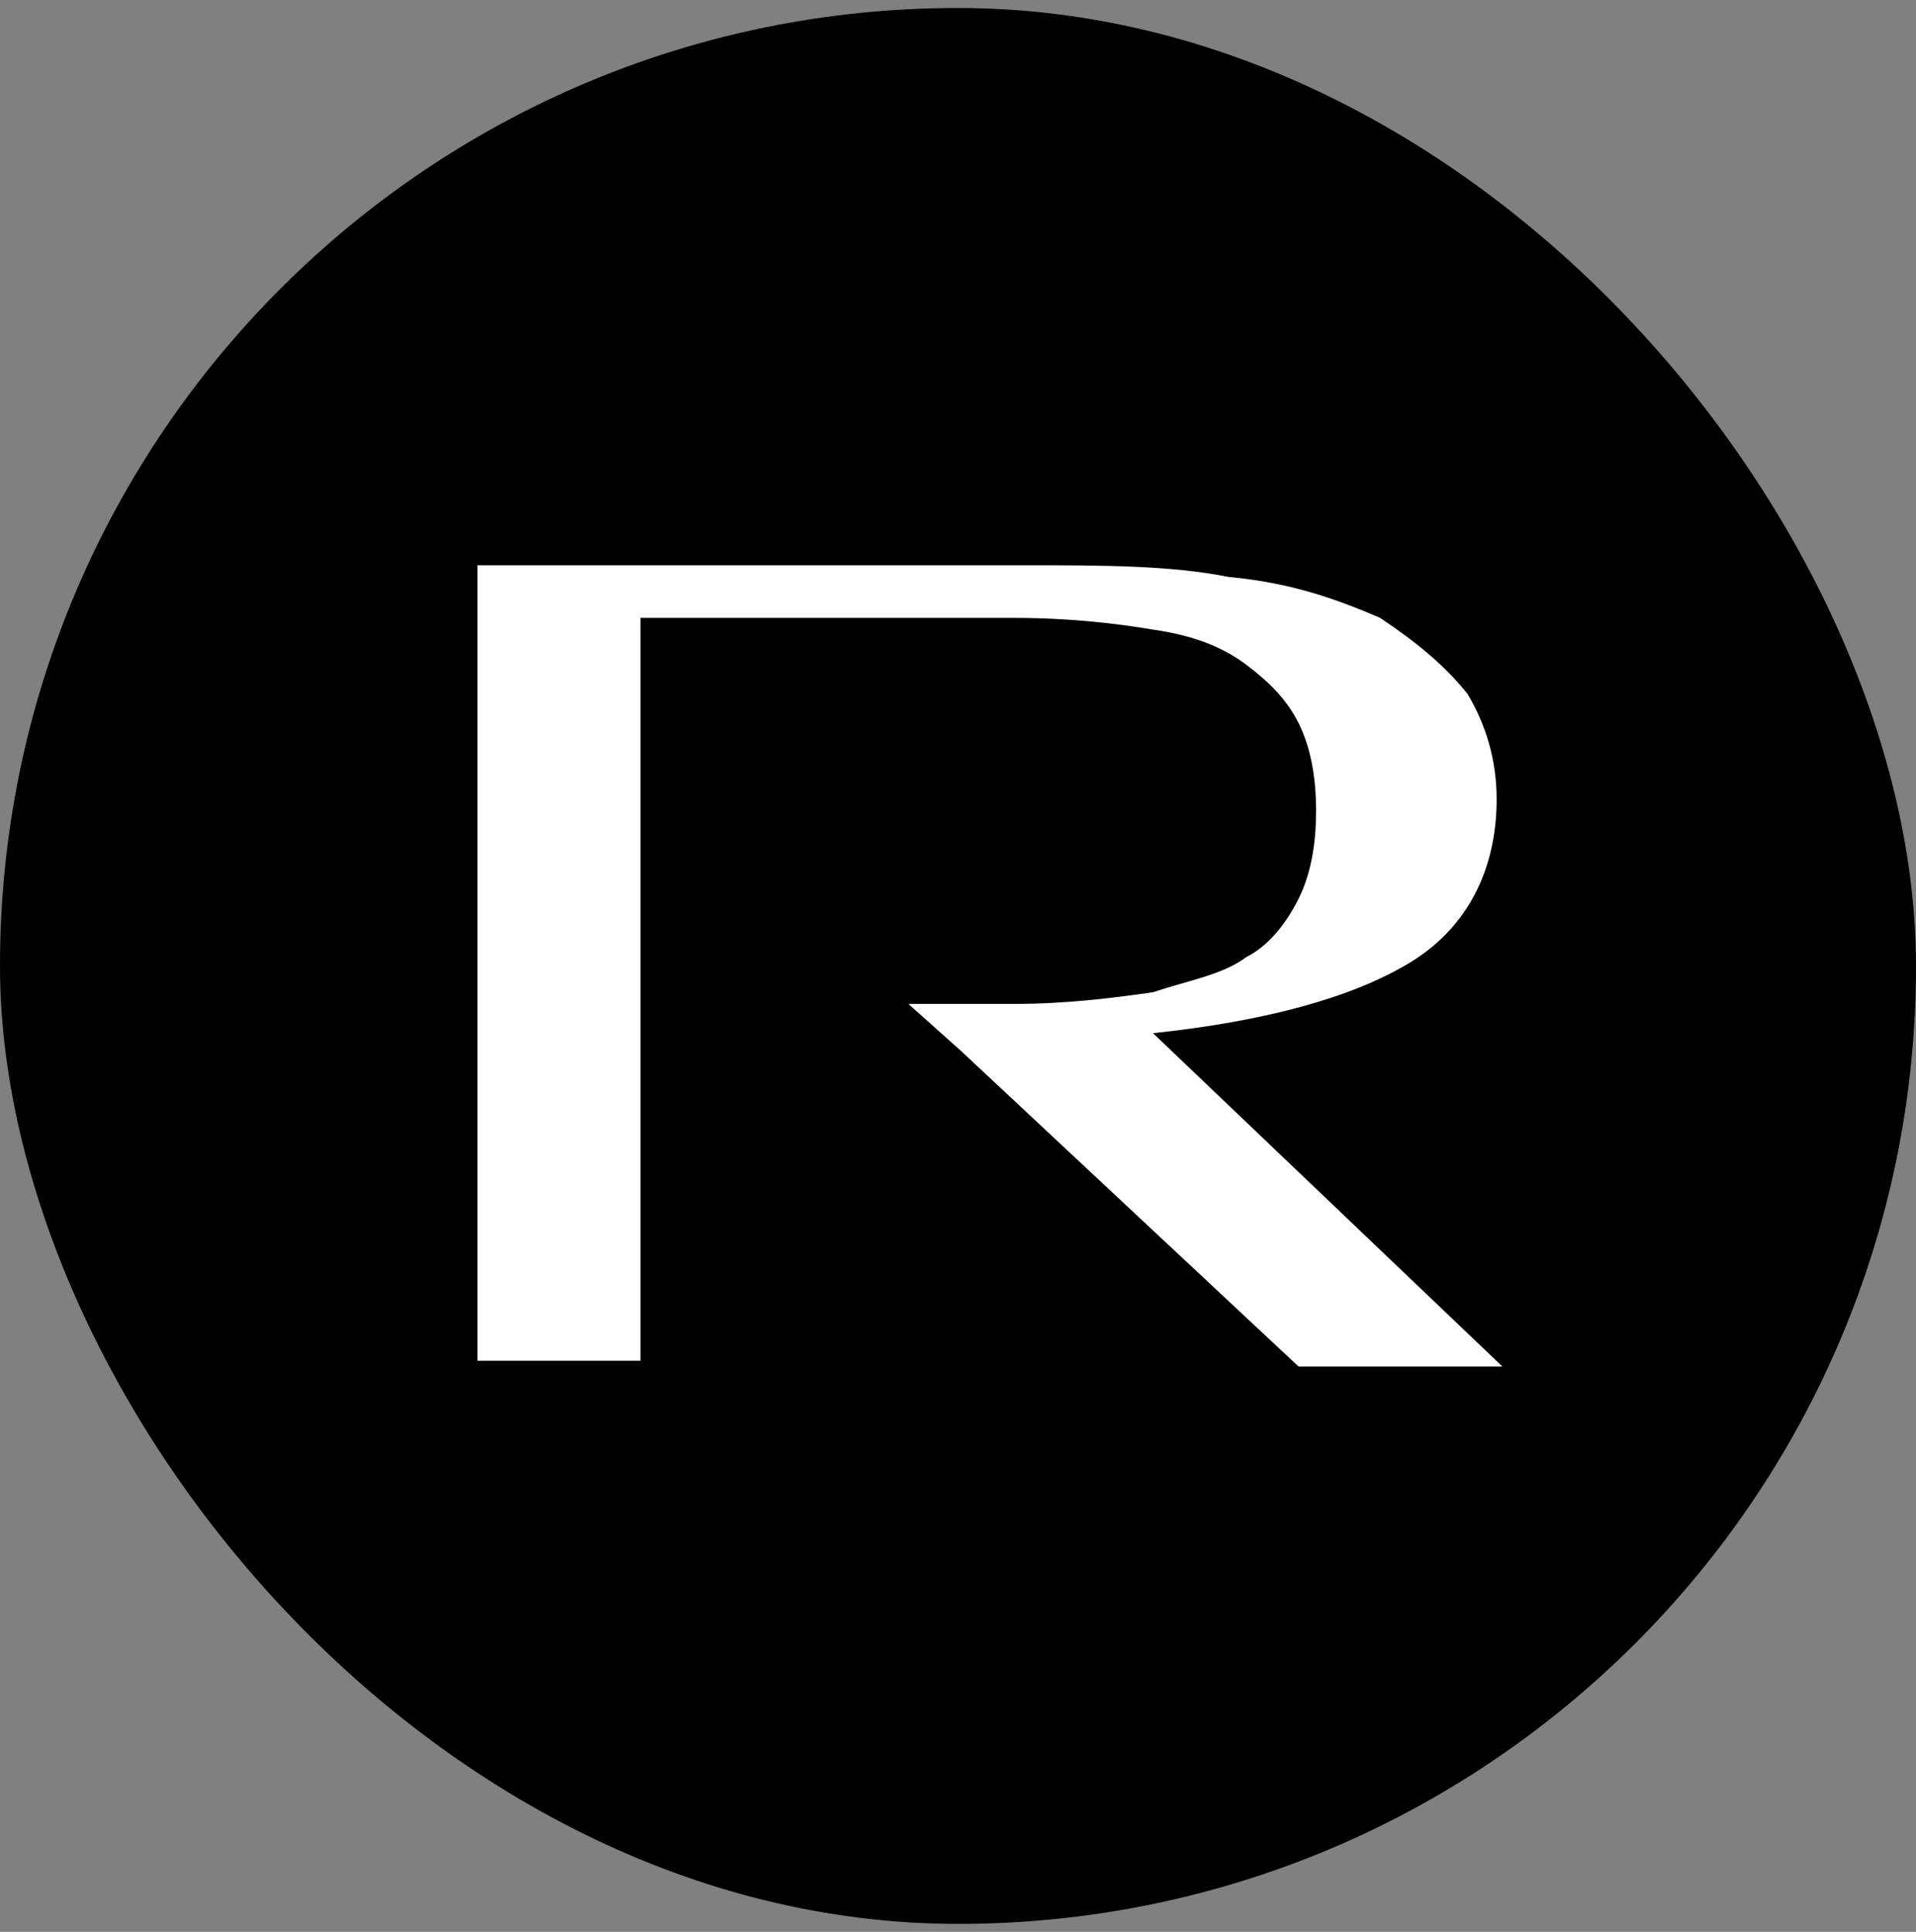 <svg width="120" height="121" viewBox="0 0 120 121" fill="none" xmlns="http://www.w3.org/2000/svg">
<rect x="0" y="0" width="120" height="121" fill="#808080" stroke="none"/>
<rect y="0.5" width="120" height="120" rx="60" fill="black"></rect>
<path d="M72.213 64.712C79.144 63.98 84.616 62.514 88.264 60.316C91.912 58.118 93.735 54.455 93.735 50.058C93.735 47.494 93.006 45.296 91.912 43.464C90.452 41.632 88.629 40.167 86.44 38.701C83.886 37.602 80.968 36.503 76.955 36.137C73.308 35.404 68.93 35.404 64.188 35.404H29.898V85.228H40.112V65.445V62.514V38.701H63.459C67.106 38.701 70.025 39.068 72.213 39.434C74.767 39.8 76.591 40.533 78.05 41.632C79.509 42.731 80.603 43.83 81.333 45.296C82.062 46.761 82.427 48.593 82.427 50.791C82.427 52.989 82.062 54.821 81.333 56.286C80.603 57.752 79.509 59.217 78.05 59.95C76.591 61.049 74.402 61.415 72.213 62.148C69.66 62.514 66.742 62.88 63.459 62.88H56.892L60.175 65.811L81.333 85.594H94.1L72.213 64.712Z" fill="white"></path>
</svg>
